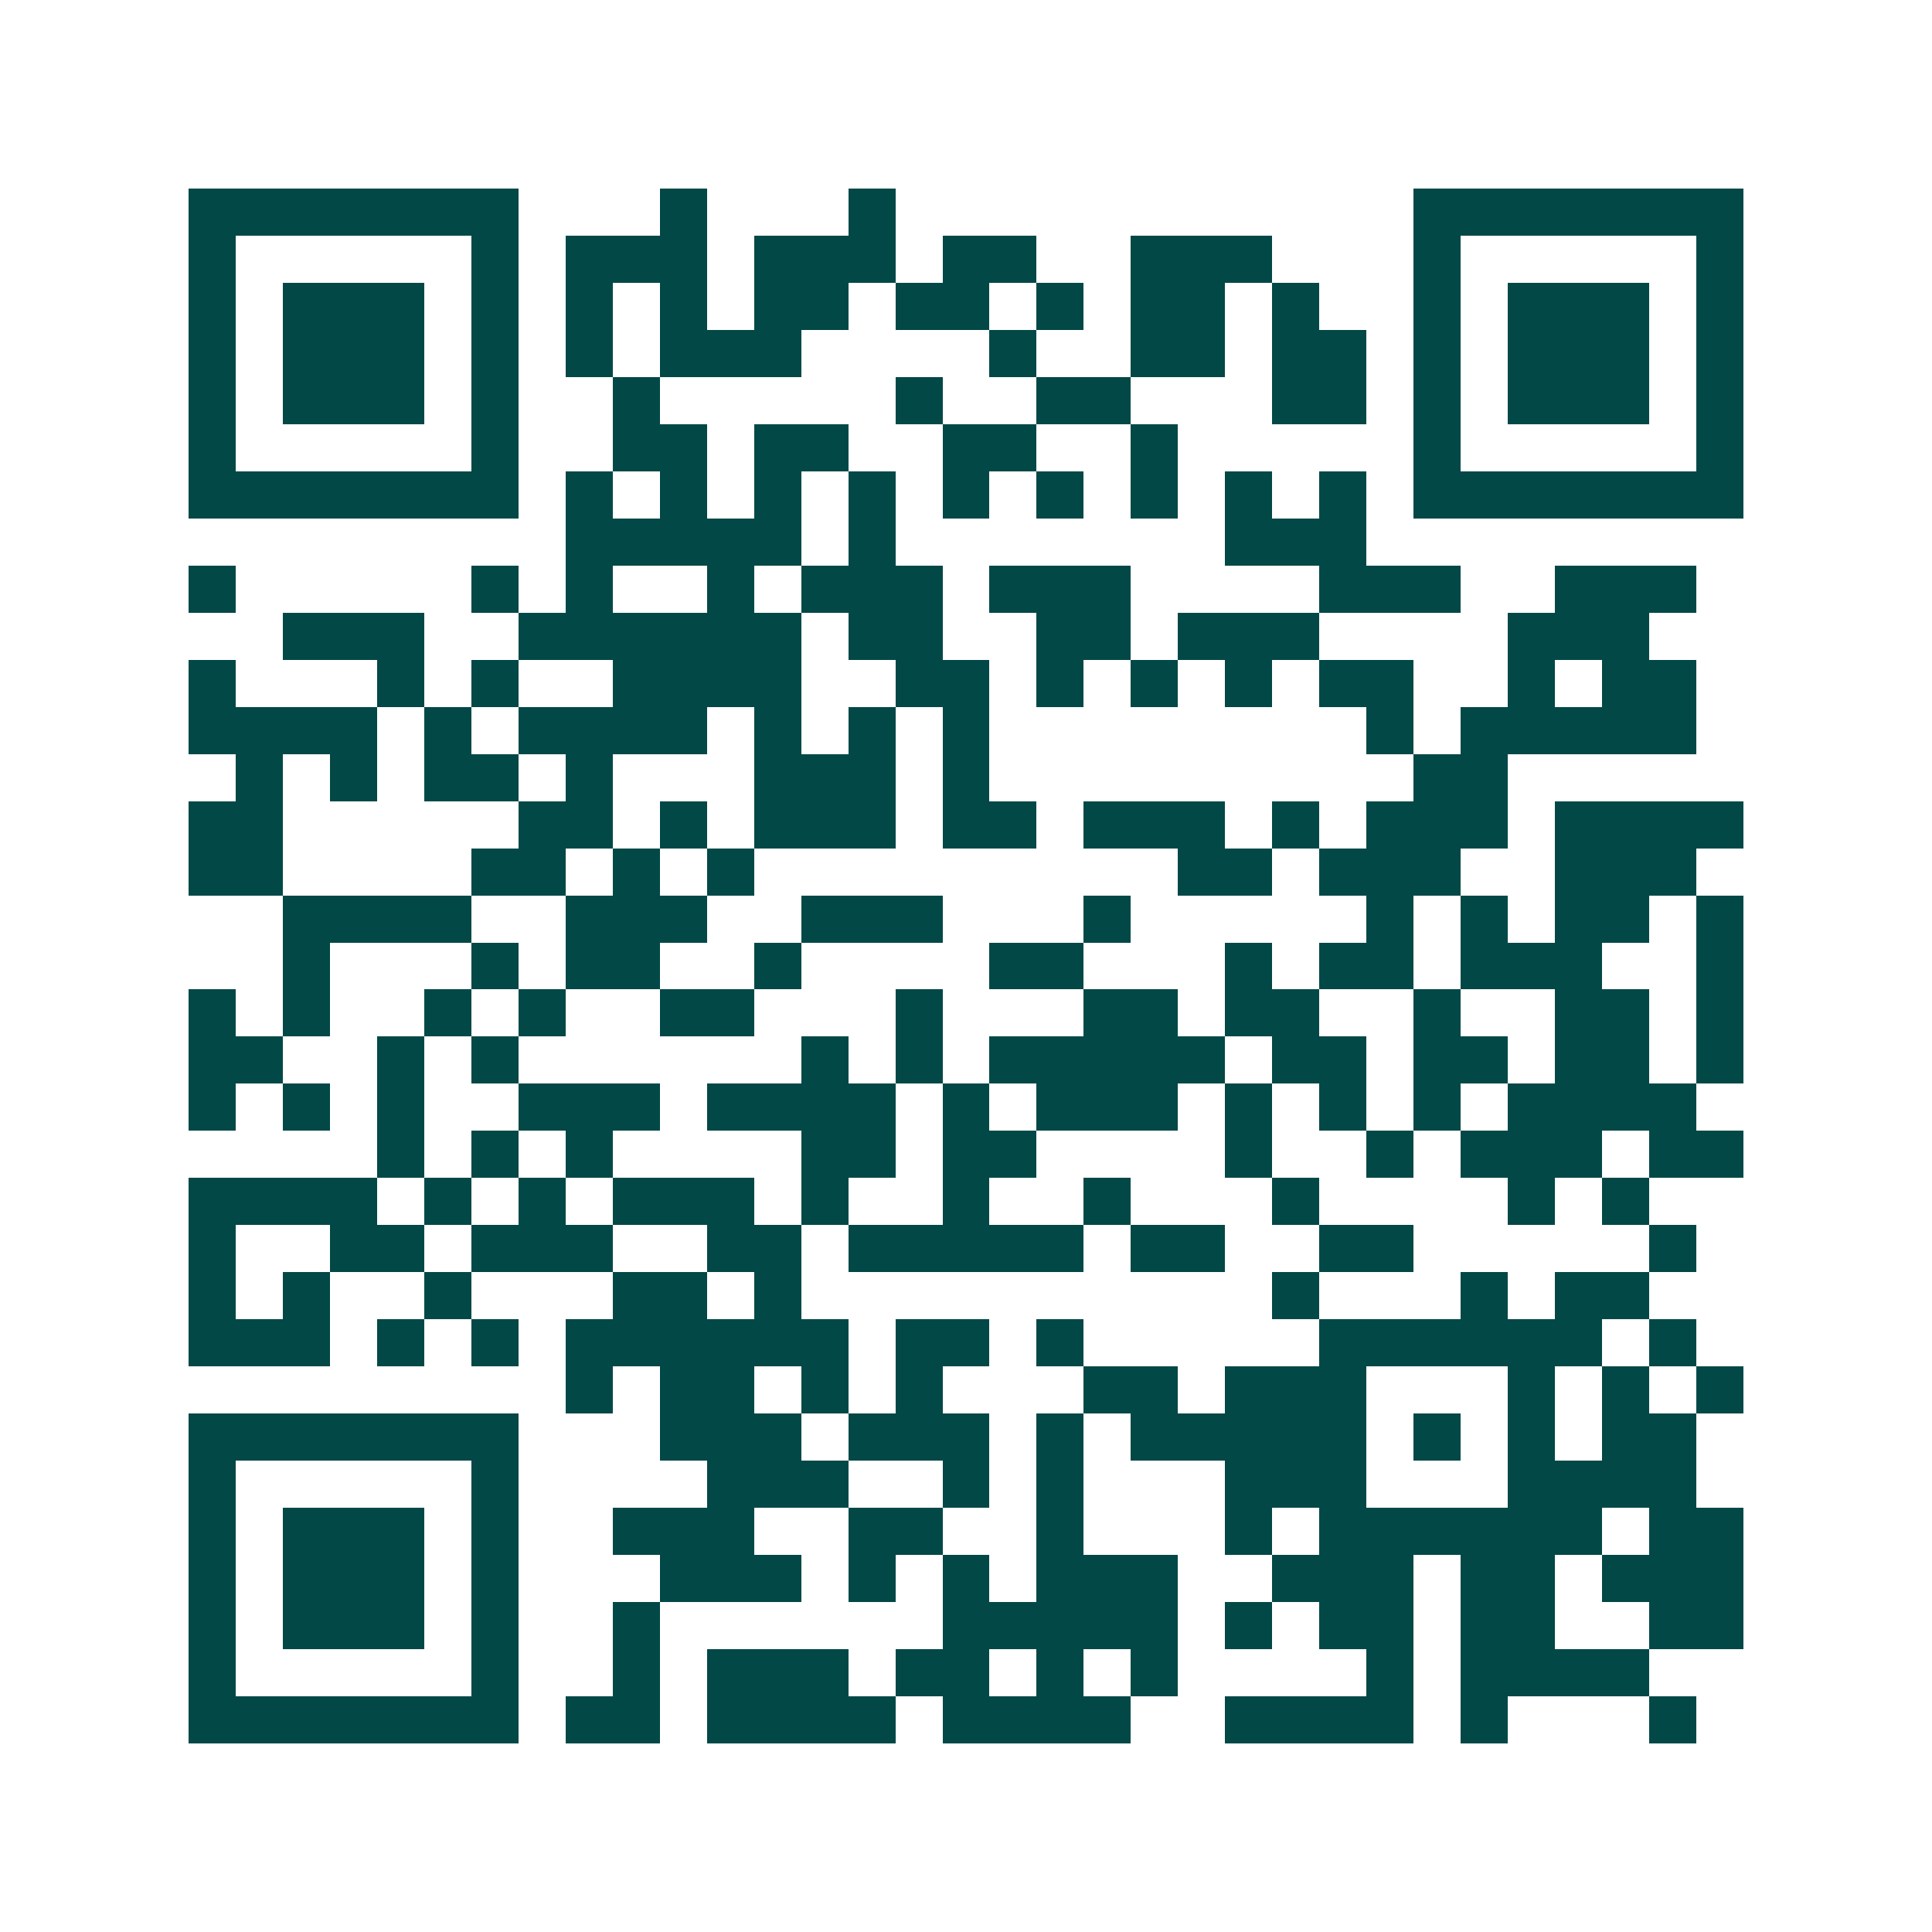 <svg xmlns="http://www.w3.org/2000/svg" width="200" height="200" viewBox="0 0 41 41" shape-rendering="crispEdges"><path fill="#ffffff" d="M0 0h41v41H0z"/><path stroke="#014847" d="M4 4.5h7m3 0h1m3 0h1m11 0h7M4 5.5h1m5 0h1m1 0h3m1 0h3m1 0h2m2 0h3m3 0h1m5 0h1M4 6.5h1m1 0h3m1 0h1m1 0h1m1 0h1m1 0h2m1 0h2m1 0h1m1 0h2m1 0h1m2 0h1m1 0h3m1 0h1M4 7.5h1m1 0h3m1 0h1m1 0h1m1 0h3m4 0h1m2 0h2m1 0h2m1 0h1m1 0h3m1 0h1M4 8.5h1m1 0h3m1 0h1m2 0h1m5 0h1m2 0h2m3 0h2m1 0h1m1 0h3m1 0h1M4 9.5h1m5 0h1m2 0h2m1 0h2m2 0h2m2 0h1m5 0h1m5 0h1M4 10.5h7m1 0h1m1 0h1m1 0h1m1 0h1m1 0h1m1 0h1m1 0h1m1 0h1m1 0h1m1 0h7M12 11.5h5m1 0h1m7 0h3M4 12.5h1m5 0h1m1 0h1m2 0h1m1 0h3m1 0h3m4 0h3m2 0h3M6 13.5h3m2 0h6m1 0h2m2 0h2m1 0h3m4 0h3M4 14.5h1m3 0h1m1 0h1m2 0h4m2 0h2m1 0h1m1 0h1m1 0h1m1 0h2m2 0h1m1 0h2M4 15.5h4m1 0h1m1 0h4m1 0h1m1 0h1m1 0h1m8 0h1m1 0h5M5 16.5h1m1 0h1m1 0h2m1 0h1m3 0h3m1 0h1m9 0h2M4 17.5h2m5 0h2m1 0h1m1 0h3m1 0h2m1 0h3m1 0h1m1 0h3m1 0h4M4 18.5h2m4 0h2m1 0h1m1 0h1m9 0h2m1 0h3m2 0h3M6 19.5h4m2 0h3m2 0h3m3 0h1m5 0h1m1 0h1m1 0h2m1 0h1M6 20.5h1m3 0h1m1 0h2m2 0h1m4 0h2m3 0h1m1 0h2m1 0h3m2 0h1M4 21.5h1m1 0h1m2 0h1m1 0h1m2 0h2m3 0h1m3 0h2m1 0h2m2 0h1m2 0h2m1 0h1M4 22.5h2m2 0h1m1 0h1m6 0h1m1 0h1m1 0h5m1 0h2m1 0h2m1 0h2m1 0h1M4 23.5h1m1 0h1m1 0h1m2 0h3m1 0h4m1 0h1m1 0h3m1 0h1m1 0h1m1 0h1m1 0h4M8 24.5h1m1 0h1m1 0h1m4 0h2m1 0h2m4 0h1m2 0h1m1 0h3m1 0h2M4 25.5h4m1 0h1m1 0h1m1 0h3m1 0h1m2 0h1m2 0h1m3 0h1m4 0h1m1 0h1M4 26.5h1m2 0h2m1 0h3m2 0h2m1 0h5m1 0h2m2 0h2m5 0h1M4 27.5h1m1 0h1m2 0h1m3 0h2m1 0h1m10 0h1m3 0h1m1 0h2M4 28.5h3m1 0h1m1 0h1m1 0h6m1 0h2m1 0h1m5 0h6m1 0h1M12 29.5h1m1 0h2m1 0h1m1 0h1m3 0h2m1 0h3m3 0h1m1 0h1m1 0h1M4 30.5h7m3 0h3m1 0h3m1 0h1m1 0h5m1 0h1m1 0h1m1 0h2M4 31.5h1m5 0h1m4 0h3m2 0h1m1 0h1m3 0h3m3 0h4M4 32.5h1m1 0h3m1 0h1m2 0h3m2 0h2m2 0h1m3 0h1m1 0h6m1 0h2M4 33.5h1m1 0h3m1 0h1m3 0h3m1 0h1m1 0h1m1 0h3m2 0h3m1 0h2m1 0h3M4 34.5h1m1 0h3m1 0h1m2 0h1m6 0h5m1 0h1m1 0h2m1 0h2m2 0h2M4 35.5h1m5 0h1m2 0h1m1 0h3m1 0h2m1 0h1m1 0h1m4 0h1m1 0h4M4 36.5h7m1 0h2m1 0h4m1 0h4m2 0h4m1 0h1m3 0h1"/></svg>
